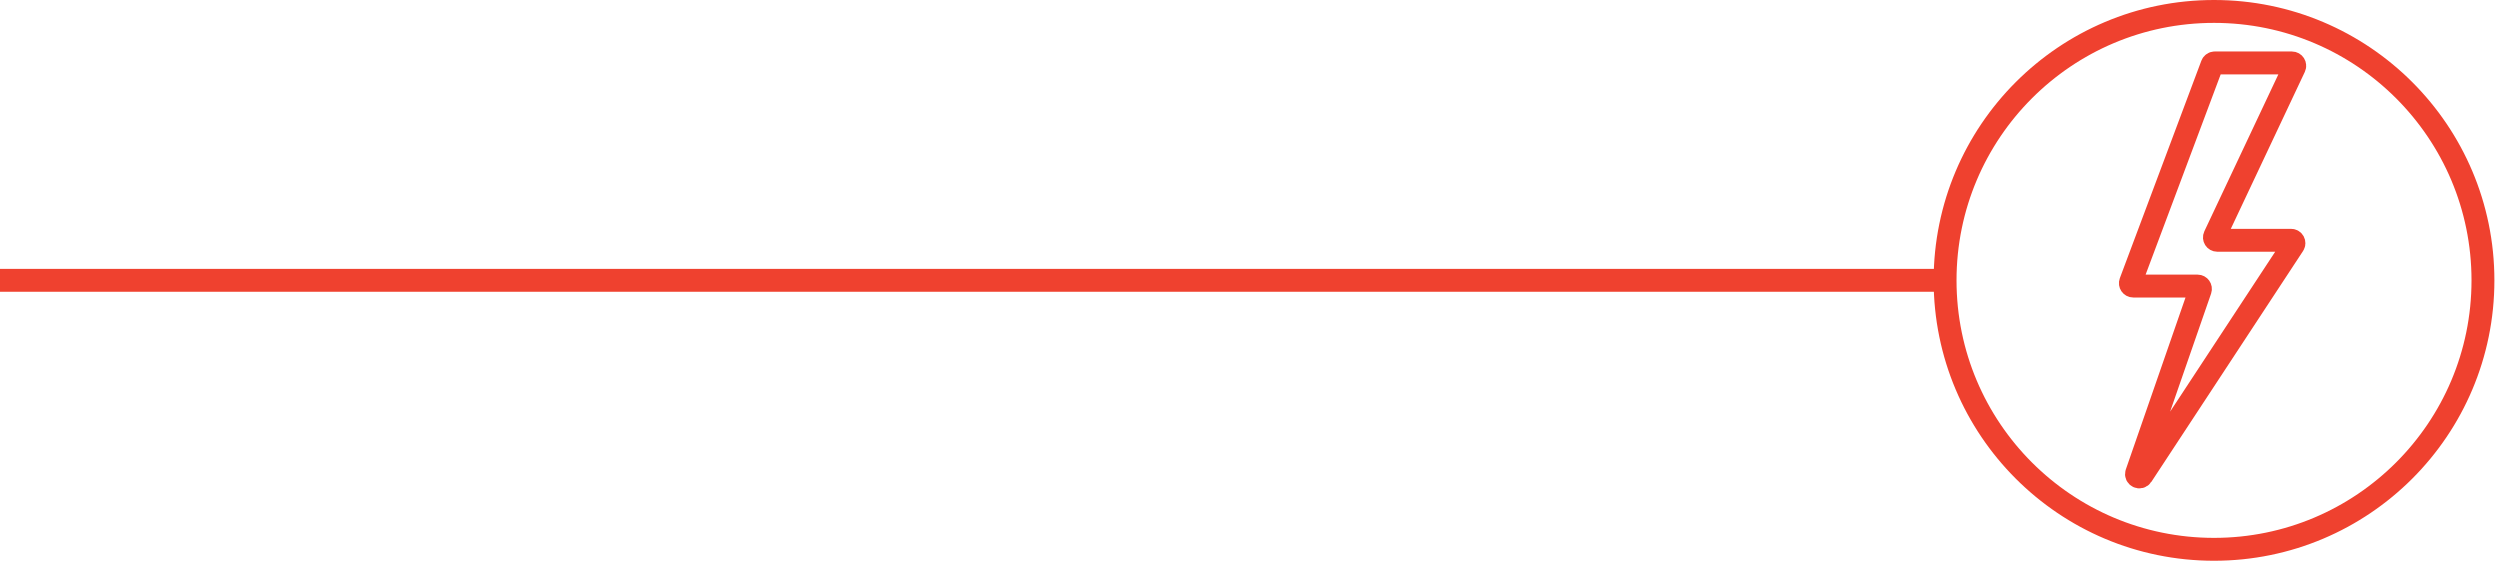 <?xml version="1.0" encoding="UTF-8"?> <svg xmlns="http://www.w3.org/2000/svg" width="437" height="99" viewBox="0 0 437 99" fill="none"> <path d="M0 49L170 49L340 49" stroke="#EF412F" stroke-width="4" stroke-miterlimit="10"></path> <path d="M387.01 96.02C412.973 96.02 434.02 74.973 434.02 49.01C434.02 23.047 412.973 2 387.01 2C361.047 2 340 23.047 340 49.01C340 74.973 361.047 96.02 387.01 96.02Z" stroke="#EF412F" stroke-width="4" stroke-miterlimit="8"></path> <path d="M400.623 11H387.136C386.928 11 386.741 11.129 386.668 11.325L372.421 49.327C372.299 49.654 372.54 50.003 372.889 50.003H384.137C384.481 50.003 384.722 50.342 384.61 50.666L373.488 82.703C373.295 83.26 374.055 83.634 374.378 83.142L400.903 42.777C401.121 42.444 400.883 42.002 400.485 42.002H387.578C387.212 42.002 386.97 41.62 387.126 41.289L394.101 26.501L401.075 11.713C401.232 11.382 400.99 11 400.623 11Z" stroke="#EF412F" stroke-width="4"></path> </svg> 